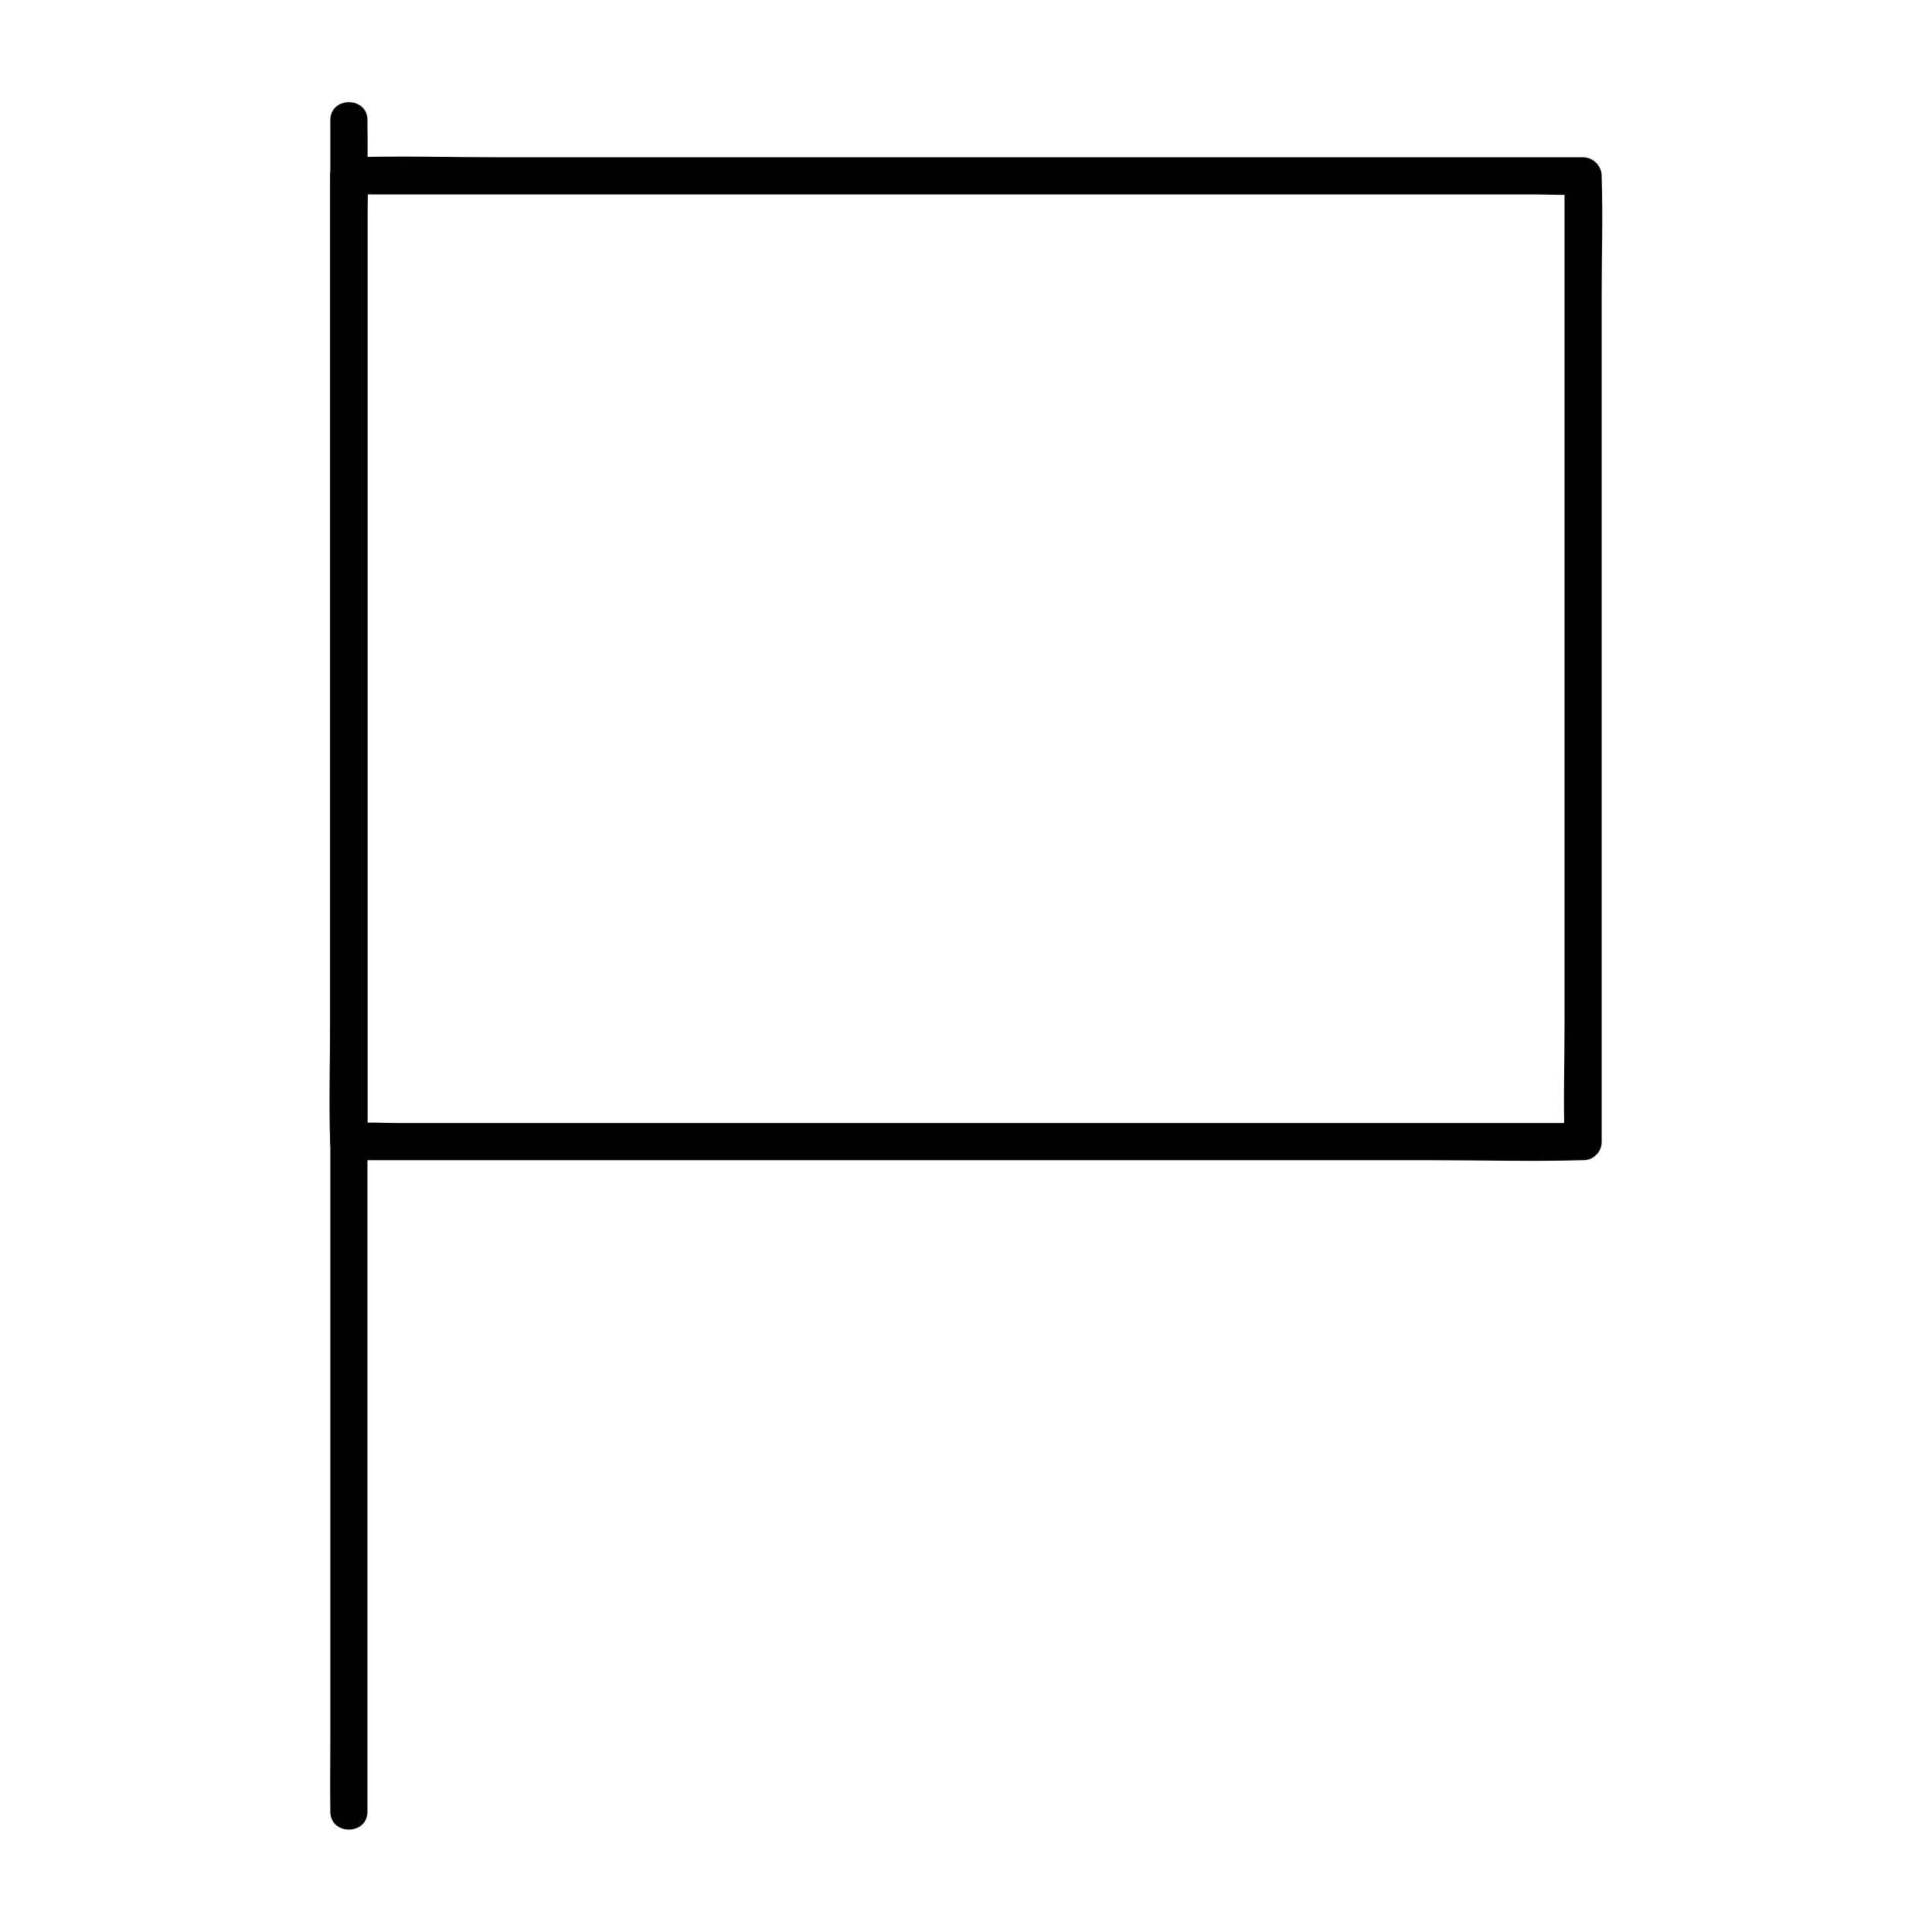 <?xml version="1.0" encoding="UTF-8"?>
<!-- Uploaded to: ICON Repo, www.iconrepo.com, Generator: ICON Repo Mixer Tools -->
<svg fill="#000000" width="800px" height="800px" version="1.1" viewBox="144 144 512 512" xmlns="http://www.w3.org/2000/svg">
 <g>
  <path d="m563.54 441.62h-32.57-78.227-94.613-81.379-27.059c-4.184 0-8.512-0.297-12.695 0h-0.543l4.922 4.922v-25.633-61.008-73.949-63.91-21.008c0-3.297 0.246-6.691 0-9.988v-0.441l-4.922 4.922h32.57 78.227 94.613 81.379 27.059c4.184 0 8.512 0.297 12.695 0h0.543c-1.625-1.625-3.297-3.297-4.922-4.922v25.633 61.008 73.949 63.91c0 10.281-0.344 20.664 0 30.996v0.441c0 6.348 9.84 6.348 9.84 0v-25.633-61.008-73.949-63.91c0-10.281 0.344-20.664 0-30.996v-0.441c0-2.656-2.262-4.922-4.922-4.922h-32.57-78.227-94.613-81.379c-13.234 0-26.566-0.395-39.805 0h-0.543c-2.656 0-4.922 2.262-4.922 4.922v25.633 61.008 73.949 63.91c0 10.281-0.344 20.664 0 30.996v0.441c0 2.656 2.262 4.922 4.922 4.922h32.57 78.227 94.613 81.379c13.234 0 26.566 0.395 39.805 0h0.543c6.352-0.004 6.352-9.844 0.004-9.844z"/>
  <path d="m231.54 175.84v12.004 32.621 48.266 58.891 64.254 65.336 60.469 51.316 36.898c0 5.805-0.098 11.66 0 17.465v0.738c0 6.348 9.84 6.348 9.84 0v-12.004-32.621-48.266-58.891-64.254-65.336-60.469-51.316-36.898c0-5.805 0.098-11.66 0-17.465v-0.738c0-6.348-9.84-6.348-9.84 0z"/>
 </g>
</svg>